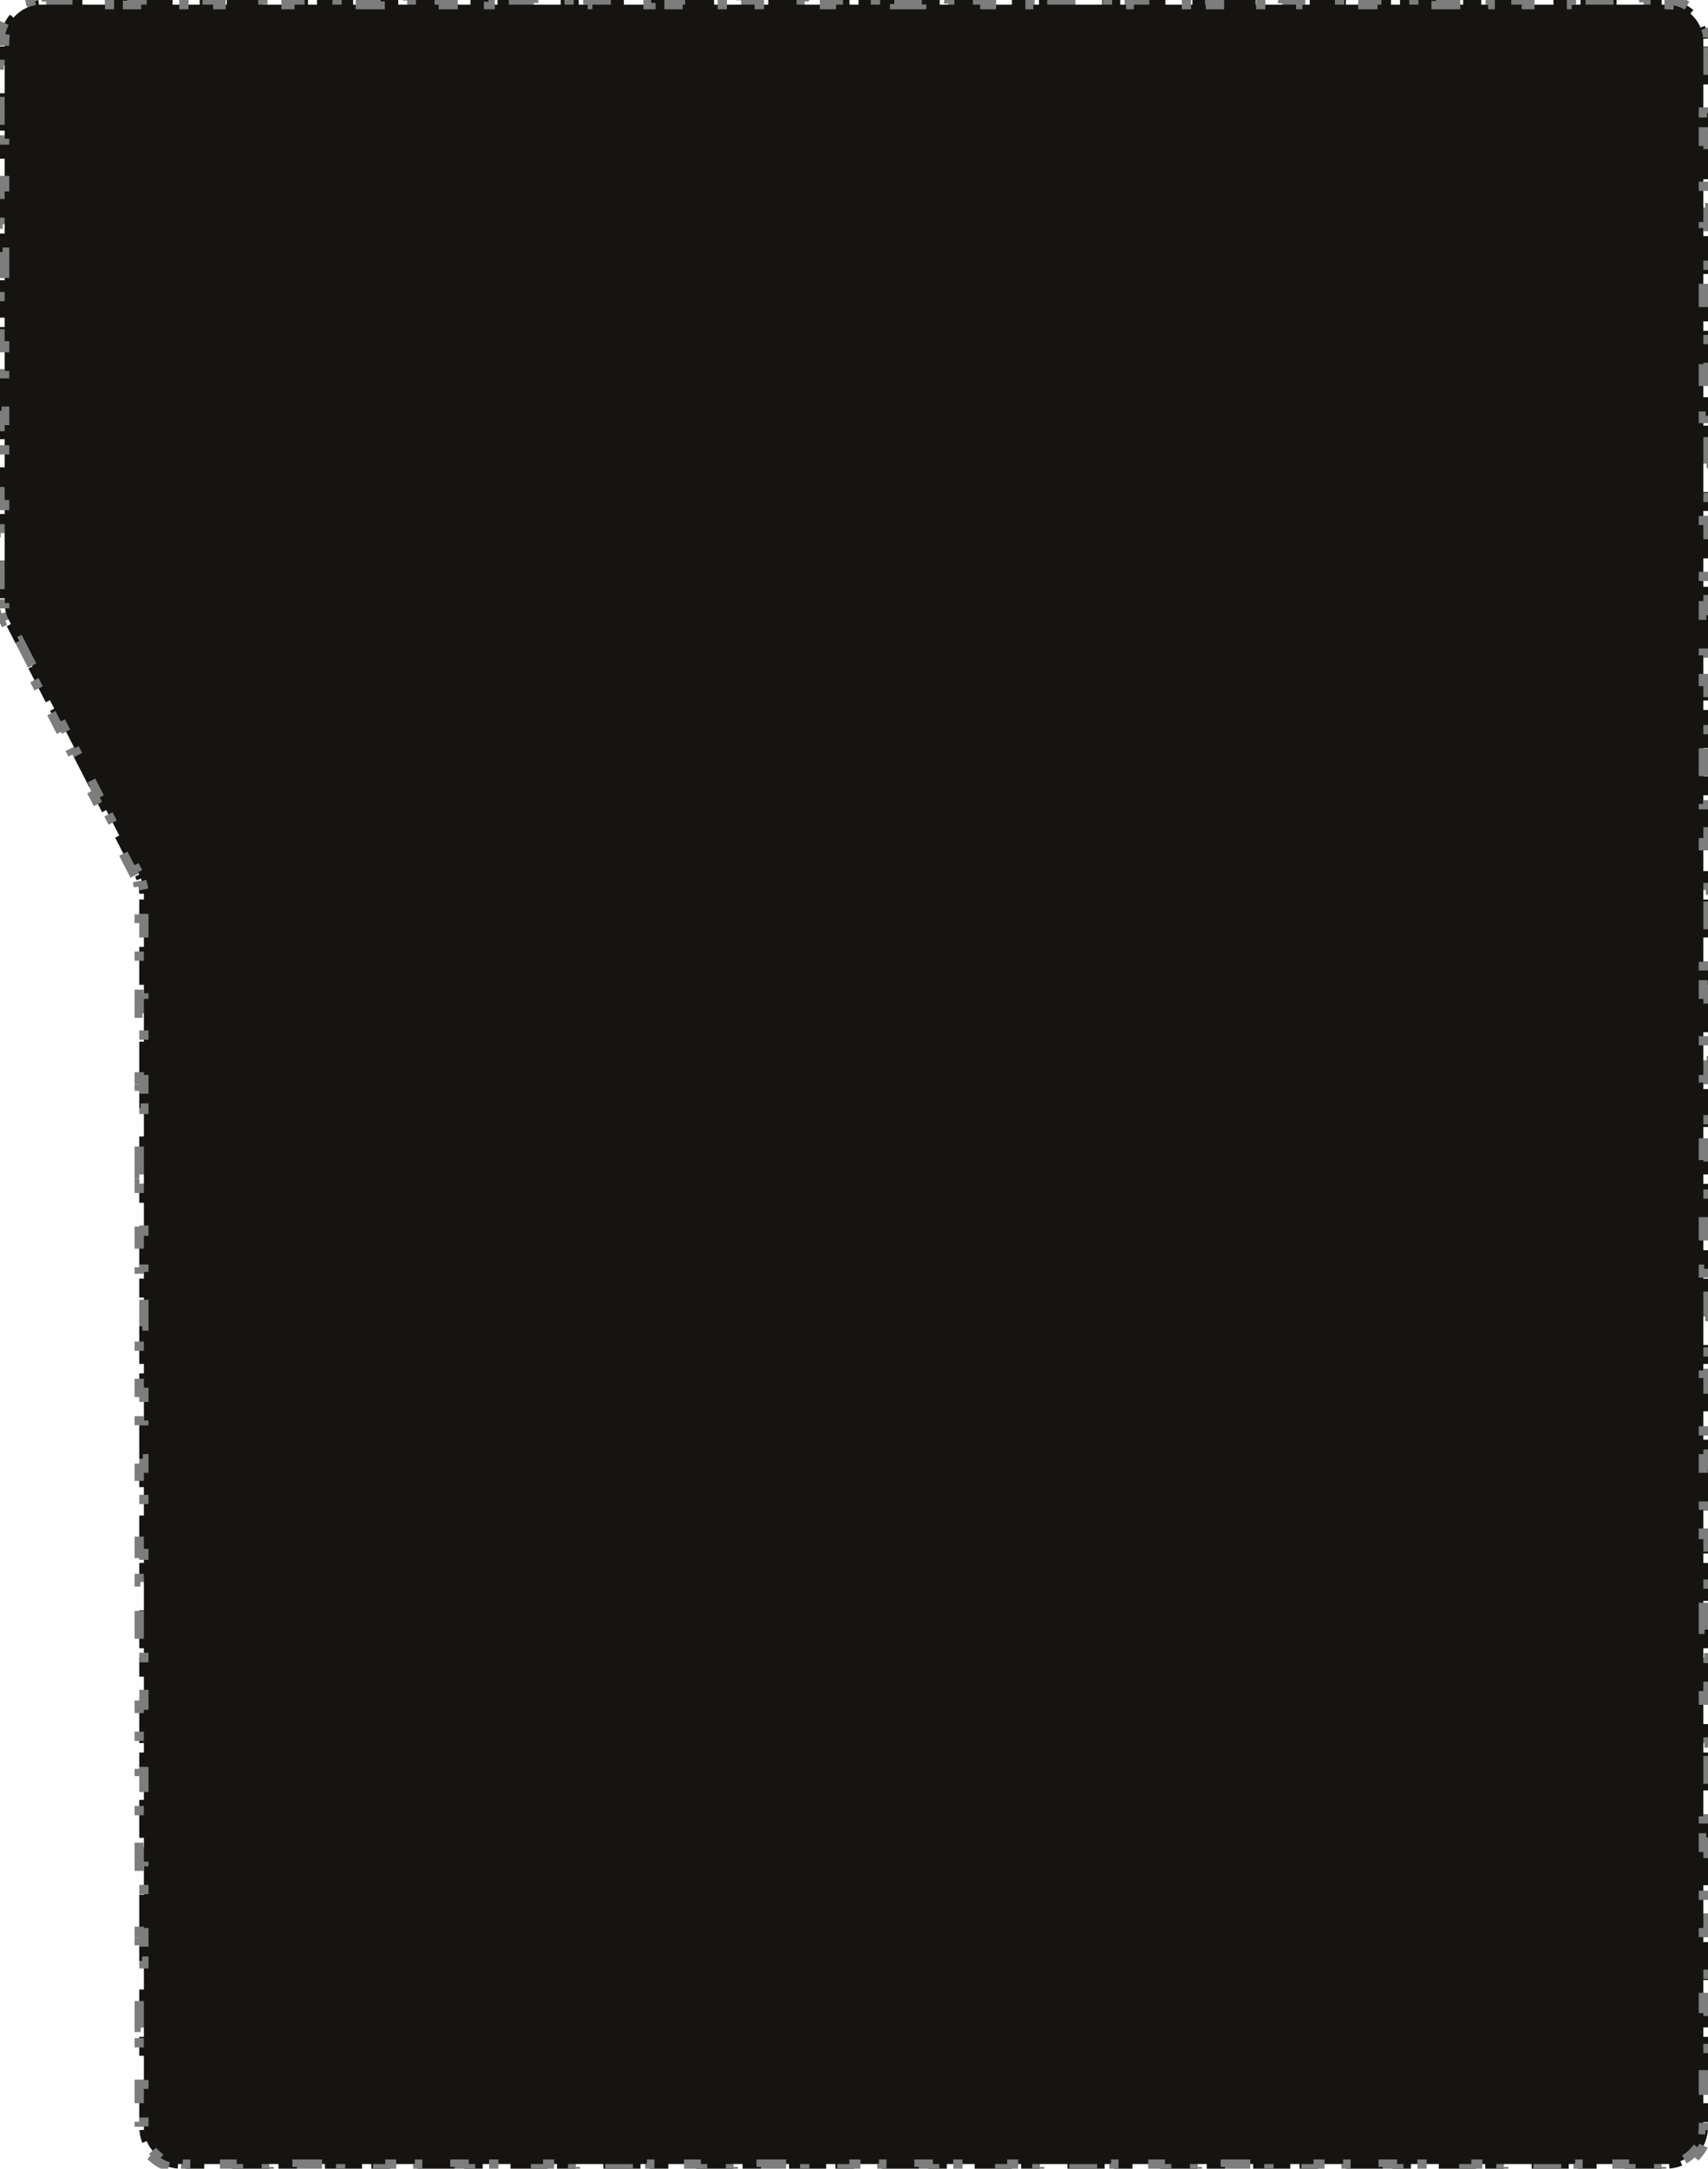 <svg width="368" height="467" viewBox="0 0 368 467" fill="none" xmlns="http://www.w3.org/2000/svg">
<path d="M0.063 130.891C0.03 130.609 0.009 130.325 0.003 130.04L1.002 130.016C1.001 129.953 1 129.89 1 129.827V128.82H0V120.765H1V114.724H0V110.696H1V108.682H0V100.627H1V94.586H0V90.558H1V88.544H0V80.489H1V74.448H0V70.42H1V68.406H0V60.351H1V54.31H0V50.282H1V48.269H0V40.214H1V34.172H0V30.145H1V28.131H0V20.076H1V14.034H0V10.007H1V9C1 8.788 1.008 8.578 1.024 8.371L0.027 8.293C0.179 6.339 0.955 4.56 2.156 3.155L2.916 3.805C3.731 2.852 4.765 2.093 5.938 1.607L5.555 0.683C6.409 0.329 7.33 0.102 8.293 0.027L8.371 1.024C8.578 1.008 8.788 1 9 1H9.972V0H17.75V1H23.583V0H27.472V1H29.417V0H37.194V1H43.028V0H46.917V1H48.861V0H56.639V1H62.472V0H66.361V1H68.306V0H76.083V1H81.917V0H85.806V1H87.75V0H95.528V1H101.361V0H105.25V1H107.195V0H114.972V1H120.806V0H124.695V1H126.639V0H134.417V1H140.25V0H144.139V1H146.083V0H153.861V1H159.694V0H163.583V1H165.528V0H173.306V1H179.139V0H183.028V1H184.972V0H192.75V1H198.583V0H202.472V1H204.417V0H212.194V1H218.028V0H221.917V1H223.861V0H231.639V1H237.472V0H241.361V1H243.306V0H251.083V1H256.917V0H260.806V1H262.75V0H270.528V1H276.361V0H280.25V1H282.194V0H289.972V1H295.806V0H299.694V1H301.639V0H309.417V1H315.25V0H319.139V1H321.083V0H328.861V1H334.694V0H338.583V1H340.528V0H348.306V1H354.139V0H358.028V1H359C359.212 1 359.422 1.008 359.629 1.024L359.707 0.027C361.661 0.179 363.44 0.955 364.845 2.156L364.195 2.916C365.148 3.731 365.907 4.765 366.393 5.938L367.317 5.555C367.671 6.409 367.898 7.33 367.973 8.293L366.976 8.371C366.992 8.578 367 8.788 367 9V10.02H368V18.184H367V24.307H368V28.388H367V30.429H368V38.593H367V44.716H368V48.798H367V50.839H368V59.002H367V65.125H368V69.207H367V71.248H368V79.411H367V85.534H368V89.616H367V91.657H368V99.82H367V105.943H368V110.025H367V112.066H368V120.229H367V126.352H368V130.434H367V132.475H368V140.639H367V146.761H368V150.843H367V152.884H368V161.048H367V167.17H368V171.252H367V173.293H368V181.457H367V187.58H368V191.661H367V193.702H368V201.866H367V207.989H368V212.07H367V214.111H368V222.275H367V228.398H368V232.48H367V234.52H368V242.684H367V248.807H368V252.889H367V254.93H368V263.093H367V269.216H368V273.298H367V275.339H368V283.502H367V289.625H368V293.707H367V295.748H368V303.911H367V310.034H368V314.116H367V316.157H368V324.32H367V330.443H368V334.525H367V336.566H368V344.73H367V350.852H368V354.934H367V356.975H368V365.139H367V371.261H368V375.343H367V377.384H368V385.548H367V391.67H368V395.752H367V397.793H368V405.957H367V412.08H368V416.161H367V418.202H368V426.366H367V432.489H368V436.57H367V438.611H368V446.775H367V452.898H368V456.98H367V458C367 458.212 366.992 458.422 366.976 458.629L367.973 458.707C367.821 460.661 367.045 462.44 365.844 463.845L365.084 463.195C364.269 464.148 363.235 464.907 362.062 465.393L362.445 466.317C361.591 466.671 360.67 466.898 359.707 466.973L359.629 465.976C359.422 465.992 359.212 466 359 466H358V467H350V466H344V467H340V466H338V467H330V466H324V467H320V466H318V467H310V466H304V467H300V466H298V467H290V466H284V467H280V466H278V467H270V466H264V467H260V466H258V467H250V466H244V467H240V466H238V467H230V466H224V467H220V466H218V467H210V466H204V467H200V466H198V467H190V466H184V467H180V466H178V467H170V466H164V467H160V466H158V467H150V466H144V467H140V466H138V467H130V466H124V467H120V466H118V467H110V466H104V467H100V466H98V467H90V466H84V467H80V466H78V467H70V466H64V467H60V466H58V467H50V466H44V467H40V466H39C38.788 466 38.578 465.992 38.371 465.976L38.293 466.973C36.339 466.821 34.56 466.045 33.155 464.844L33.805 464.084C32.852 463.269 32.093 462.235 31.607 461.062L30.683 461.445C30.329 460.591 30.102 459.67 30.027 458.707L31.024 458.629C31.008 458.422 31 458.212 31 458V456.98H30V448.816H31V442.693H30V438.611H31V436.57H30V428.406H31V422.283H30V418.201H31V416.16H30V407.996H31V401.873H30V397.791H31V395.75H30V387.586H31V381.463H30V377.381H31V375.341H30V367.177H31V361.054H30V356.972H31V354.931H30V346.767H31V340.644H30V336.562H31V334.521H30V326.357H31V320.234H30V316.152H31V314.111H30V305.947H31V299.824H30V295.742H31V293.701H30V285.538H31V279.415H30V275.333H31V273.292H30V265.128H31V259.005H30V254.923H31V252.882H30V244.718H31V238.595H30V234.513H31V232.472H30V224.308H31V218.185H30V214.103H31V212.062H30V203.899H31V197.776H30V193.694H31V192.673C31 192.594 30.999 192.515 30.997 192.436L29.997 192.46C29.984 191.889 29.916 191.323 29.796 190.769L30.773 190.557C30.673 190.094 30.54 189.638 30.375 189.194L29.438 189.542C29.339 189.275 29.227 189.014 29.103 188.757L30.004 188.322C29.992 188.298 29.981 188.275 29.969 188.251C29.946 188.204 29.922 188.157 29.898 188.11L29.431 187.199L28.541 187.656L24.806 180.371L25.696 179.915L22.894 174.452L22.004 174.908L20.136 171.266L21.026 170.81L20.092 168.989L19.203 169.445L15.467 162.161L16.357 161.704L13.555 156.241L12.665 156.697L10.797 153.055L11.687 152.599L10.753 150.778L9.864 151.234L6.128 143.95L7.018 143.493L4.216 138.03L3.326 138.486L1.459 134.844L2.348 134.388L1.881 133.477C1.853 133.421 1.824 133.365 1.797 133.308L0.897 133.743C0.648 133.229 0.45 132.694 0.304 132.146L1.27 131.888C1.173 131.522 1.101 131.149 1.056 130.772L0.063 130.891Z" fill="#161411" stroke="#7D7D7D" stroke-width="2" stroke-dasharray="2 4 6 8"/>
</svg>
